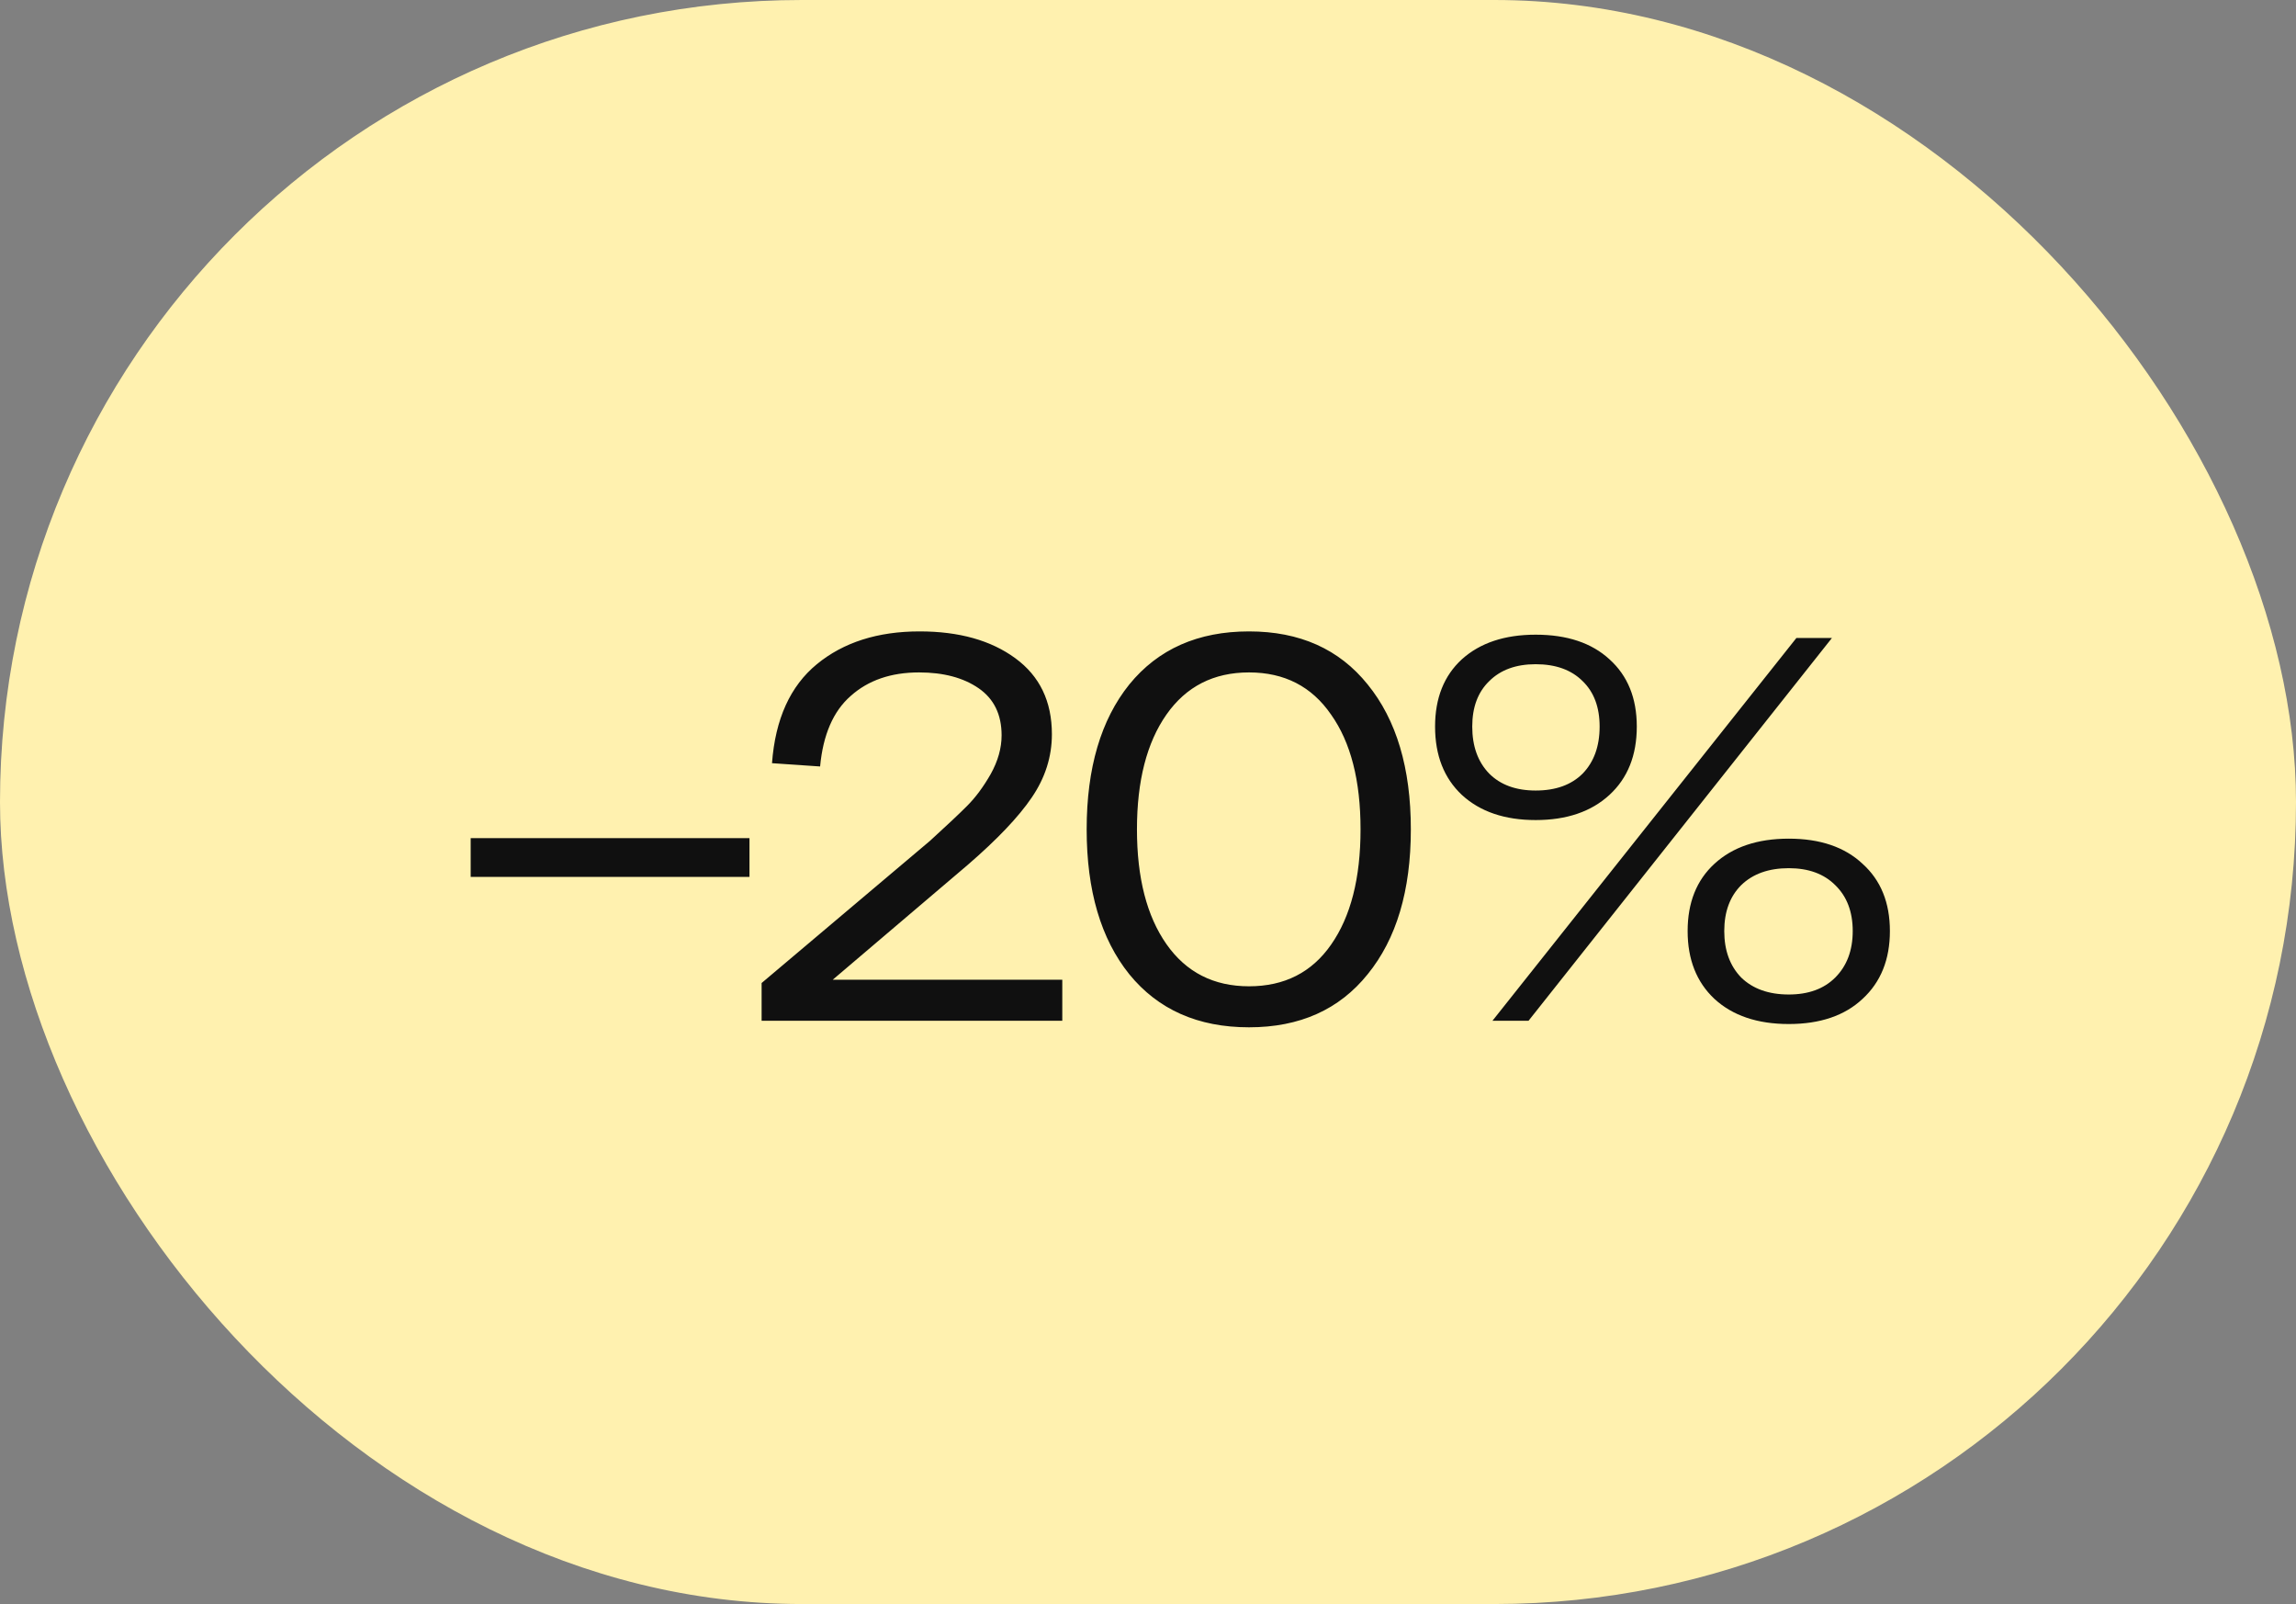 <?xml version="1.0" encoding="UTF-8"?> <svg xmlns="http://www.w3.org/2000/svg" width="63" height="44" viewBox="0 0 63 44" fill="none"><rect x="0" y="0" width="63" height="44" fill="#808080" stroke="none"/> <rect width="63" height="44" rx="22" fill="#FFF1AF"></rect> <path d="M12.915 22.99H20.565V24.055H12.915V22.99ZM22.849 26.875H29.148V28H20.898V26.965L25.518 23.065C25.979 22.645 26.319 22.325 26.538 22.105C26.768 21.875 26.983 21.585 27.183 21.235C27.384 20.875 27.483 20.52 27.483 20.17C27.483 19.6 27.273 19.17 26.854 18.88C26.433 18.59 25.889 18.445 25.218 18.445C24.448 18.445 23.823 18.66 23.343 19.09C22.863 19.51 22.584 20.155 22.503 21.025L21.183 20.935C21.273 19.725 21.683 18.82 22.413 18.22C23.143 17.62 24.084 17.32 25.233 17.32C26.314 17.32 27.189 17.565 27.858 18.055C28.529 18.545 28.863 19.24 28.863 20.14C28.863 20.76 28.678 21.34 28.308 21.88C27.948 22.41 27.363 23.025 26.553 23.725L22.849 26.875ZM30.987 26.725C30.207 25.755 29.817 24.43 29.817 22.75C29.817 21.07 30.207 19.745 30.987 18.775C31.777 17.805 32.872 17.32 34.272 17.32C35.662 17.32 36.747 17.805 37.527 18.775C38.317 19.745 38.712 21.07 38.712 22.75C38.712 24.43 38.317 25.755 37.527 26.725C36.747 27.695 35.662 28.18 34.272 28.18C32.872 28.18 31.777 27.695 30.987 26.725ZM32.007 19.6C31.467 20.37 31.197 21.42 31.197 22.75C31.197 24.08 31.467 25.13 32.007 25.9C32.547 26.67 33.302 27.055 34.272 27.055C35.242 27.055 35.992 26.675 36.522 25.915C37.062 25.145 37.332 24.09 37.332 22.75C37.332 21.41 37.062 20.36 36.522 19.6C35.992 18.83 35.242 18.445 34.272 18.445C33.302 18.445 32.547 18.83 32.007 19.6ZM39.377 19.93C39.377 19.15 39.622 18.535 40.112 18.085C40.612 17.635 41.287 17.41 42.137 17.41C42.997 17.41 43.672 17.635 44.162 18.085C44.662 18.535 44.912 19.15 44.912 19.93C44.912 20.72 44.662 21.345 44.162 21.805C43.662 22.265 42.987 22.495 42.137 22.495C41.287 22.495 40.612 22.265 40.112 21.805C39.622 21.345 39.377 20.72 39.377 19.93ZM40.952 28L49.292 17.5H50.267L41.942 28H40.952ZM40.397 19.93C40.397 20.47 40.552 20.9 40.862 21.22C41.172 21.53 41.597 21.685 42.137 21.685C42.687 21.685 43.117 21.53 43.427 21.22C43.737 20.9 43.892 20.47 43.892 19.93C43.892 19.4 43.737 18.985 43.427 18.685C43.117 18.375 42.687 18.22 42.137 18.22C41.597 18.22 41.172 18.375 40.862 18.685C40.552 18.985 40.397 19.4 40.397 19.93ZM47.042 27.4C46.552 26.94 46.307 26.32 46.307 25.54C46.307 24.76 46.552 24.145 47.042 23.695C47.542 23.235 48.222 23.005 49.082 23.005C49.942 23.005 50.617 23.235 51.107 23.695C51.607 24.145 51.857 24.76 51.857 25.54C51.857 26.32 51.607 26.94 51.107 27.4C50.617 27.86 49.942 28.09 49.082 28.09C48.222 28.09 47.542 27.86 47.042 27.4ZM47.777 24.28C47.467 24.59 47.312 25.01 47.312 25.54C47.312 26.07 47.467 26.495 47.777 26.815C48.097 27.125 48.532 27.28 49.082 27.28C49.622 27.28 50.047 27.125 50.357 26.815C50.677 26.495 50.837 26.07 50.837 25.54C50.837 25.01 50.677 24.59 50.357 24.28C50.047 23.97 49.622 23.815 49.082 23.815C48.532 23.815 48.097 23.97 47.777 24.28Z" fill="#101010"></path> </svg> 
